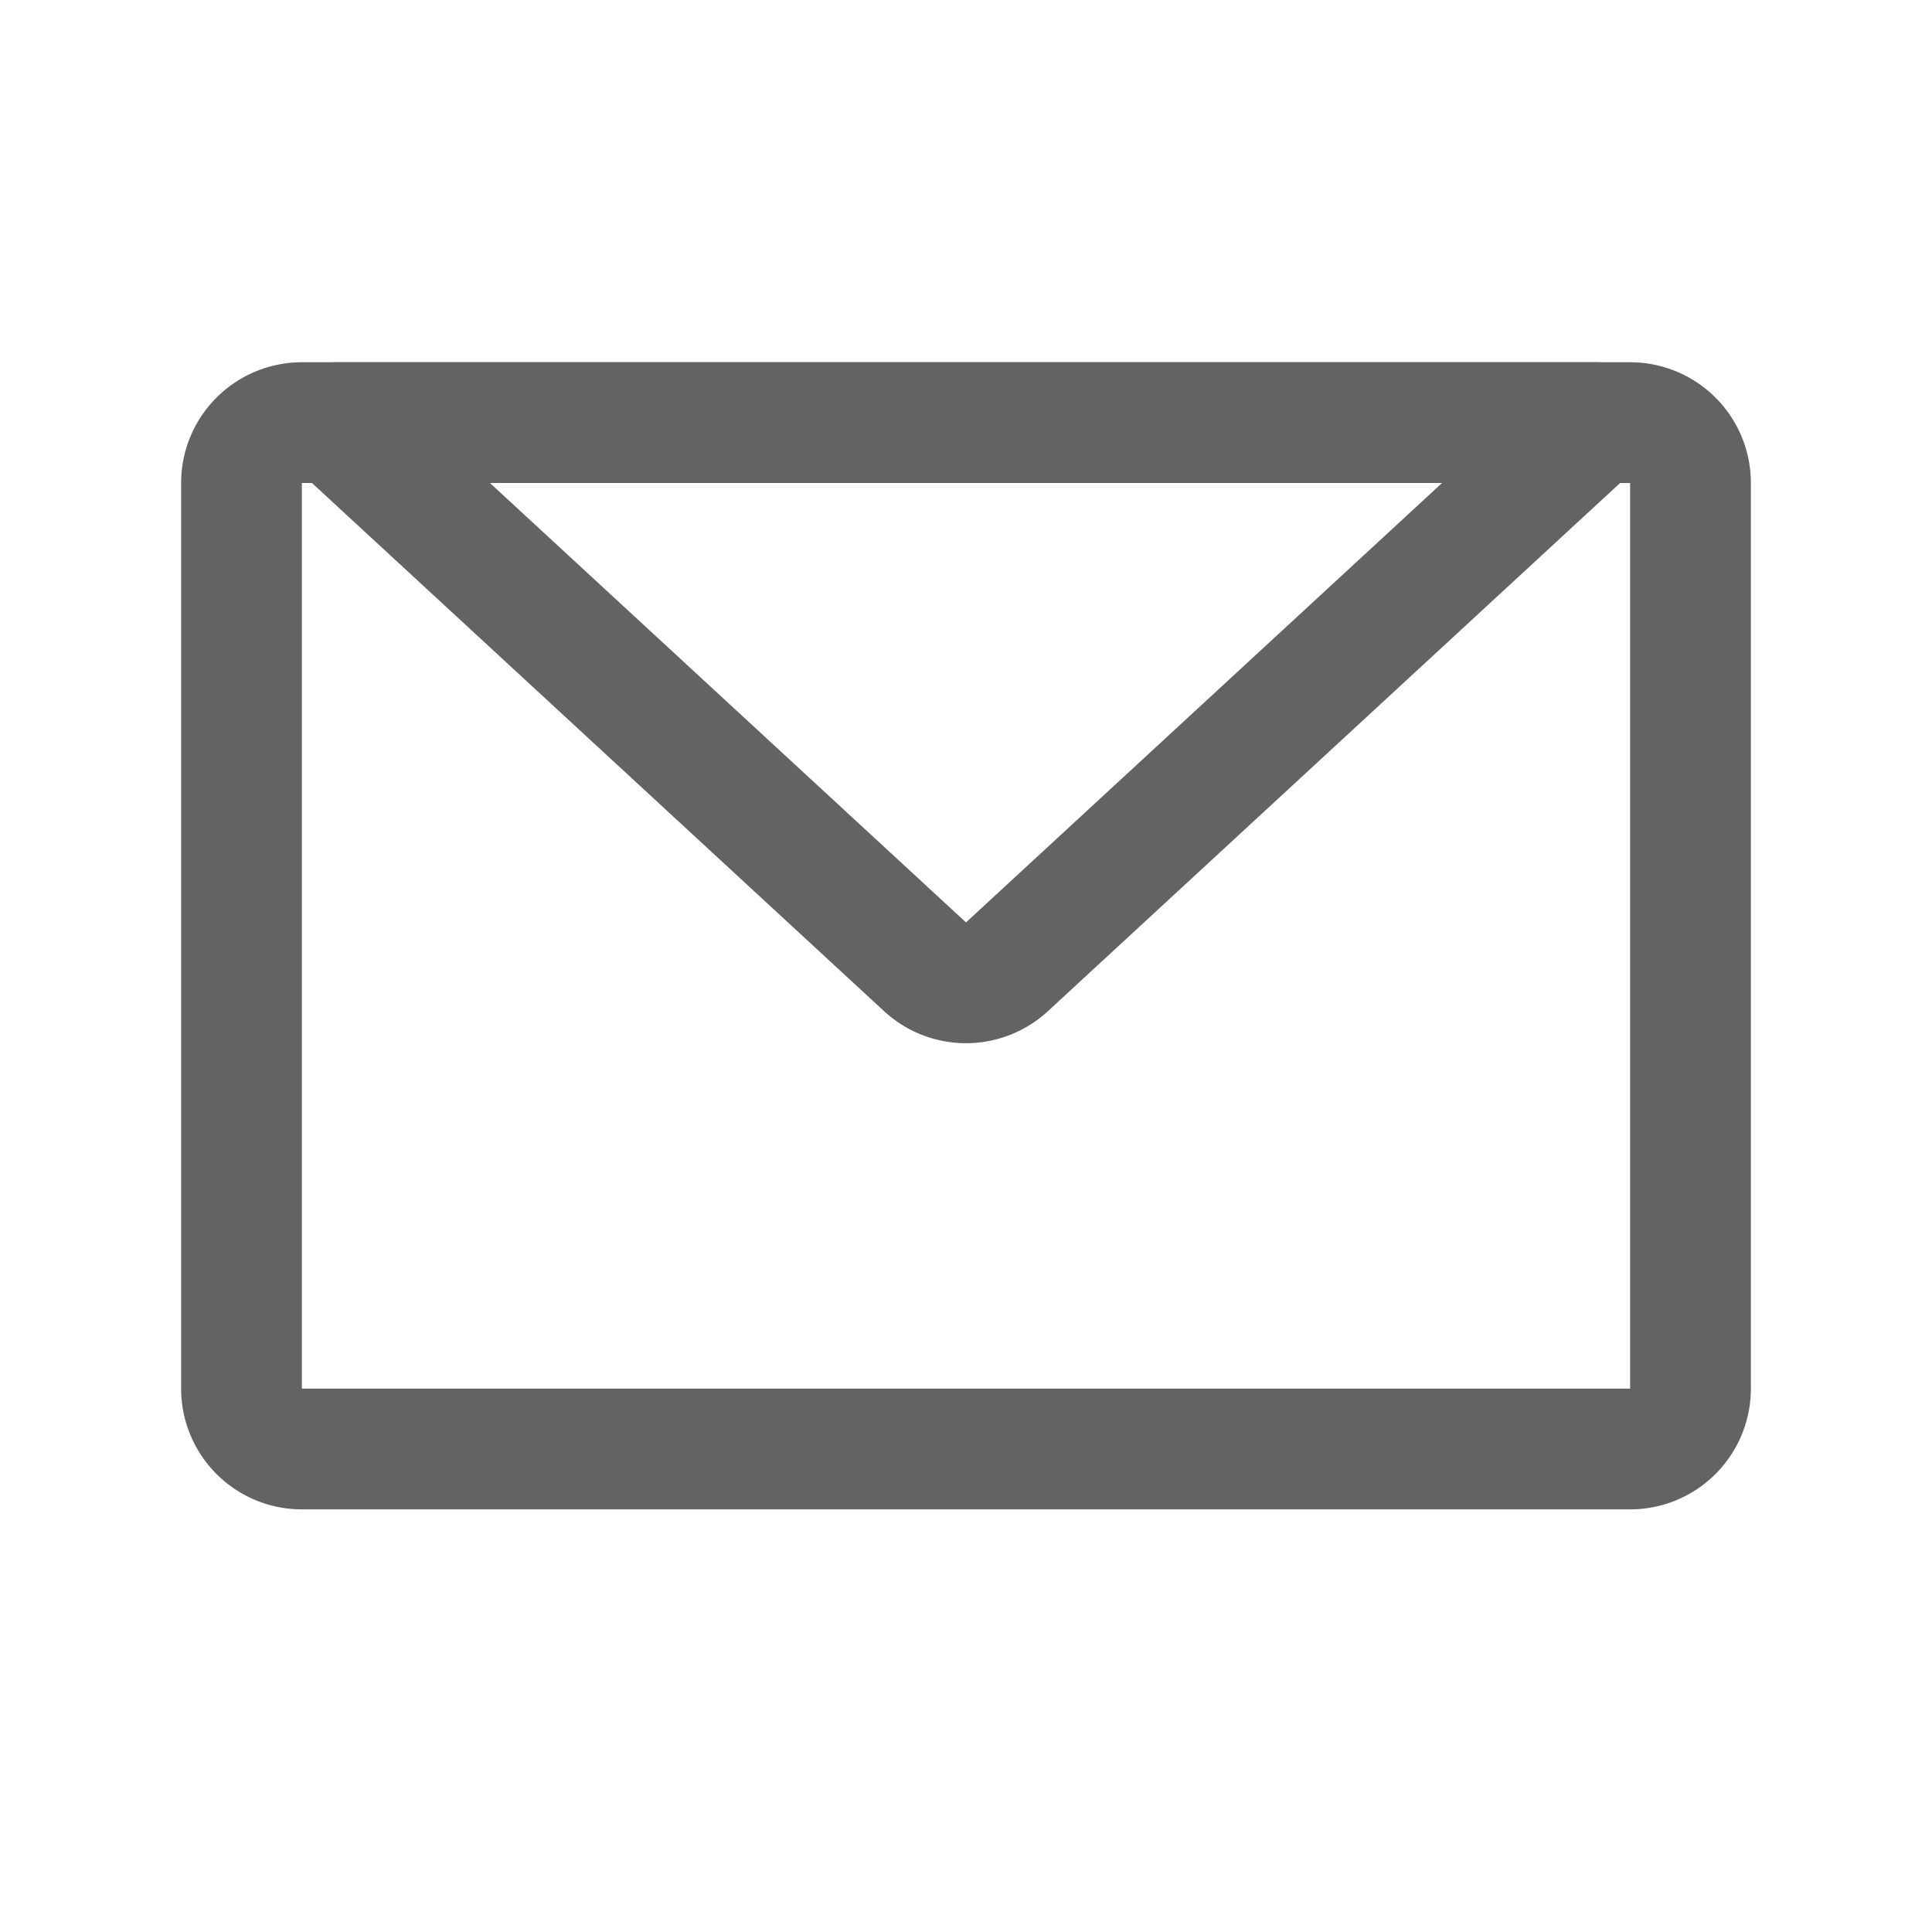 <svg t="1704446218456" class="icon" viewBox="0 0 1024 1024" version="1.1" xmlns="http://www.w3.org/2000/svg" p-id="31769" width="32" height="32"><path d="M160 256v480h704V256H160z m0-64h704a64 64 0 0 1 64 64v480a64 64 0 0 1-64 64H160a64 64 0 0 1-64-64V256a64 64 0 0 1 64-64z" fill="#636363" p-id="31770"></path><path d="M764.32 256H259.68L512 488.896 764.32 256zM156.128 247.52A32 32 0 0 1 177.856 192h668.288a32 32 0 0 1 21.728 55.52l-312.448 288.416a64 64 0 0 1-86.848 0L156.16 247.52z" fill="#636363" p-id="31771"></path></svg>